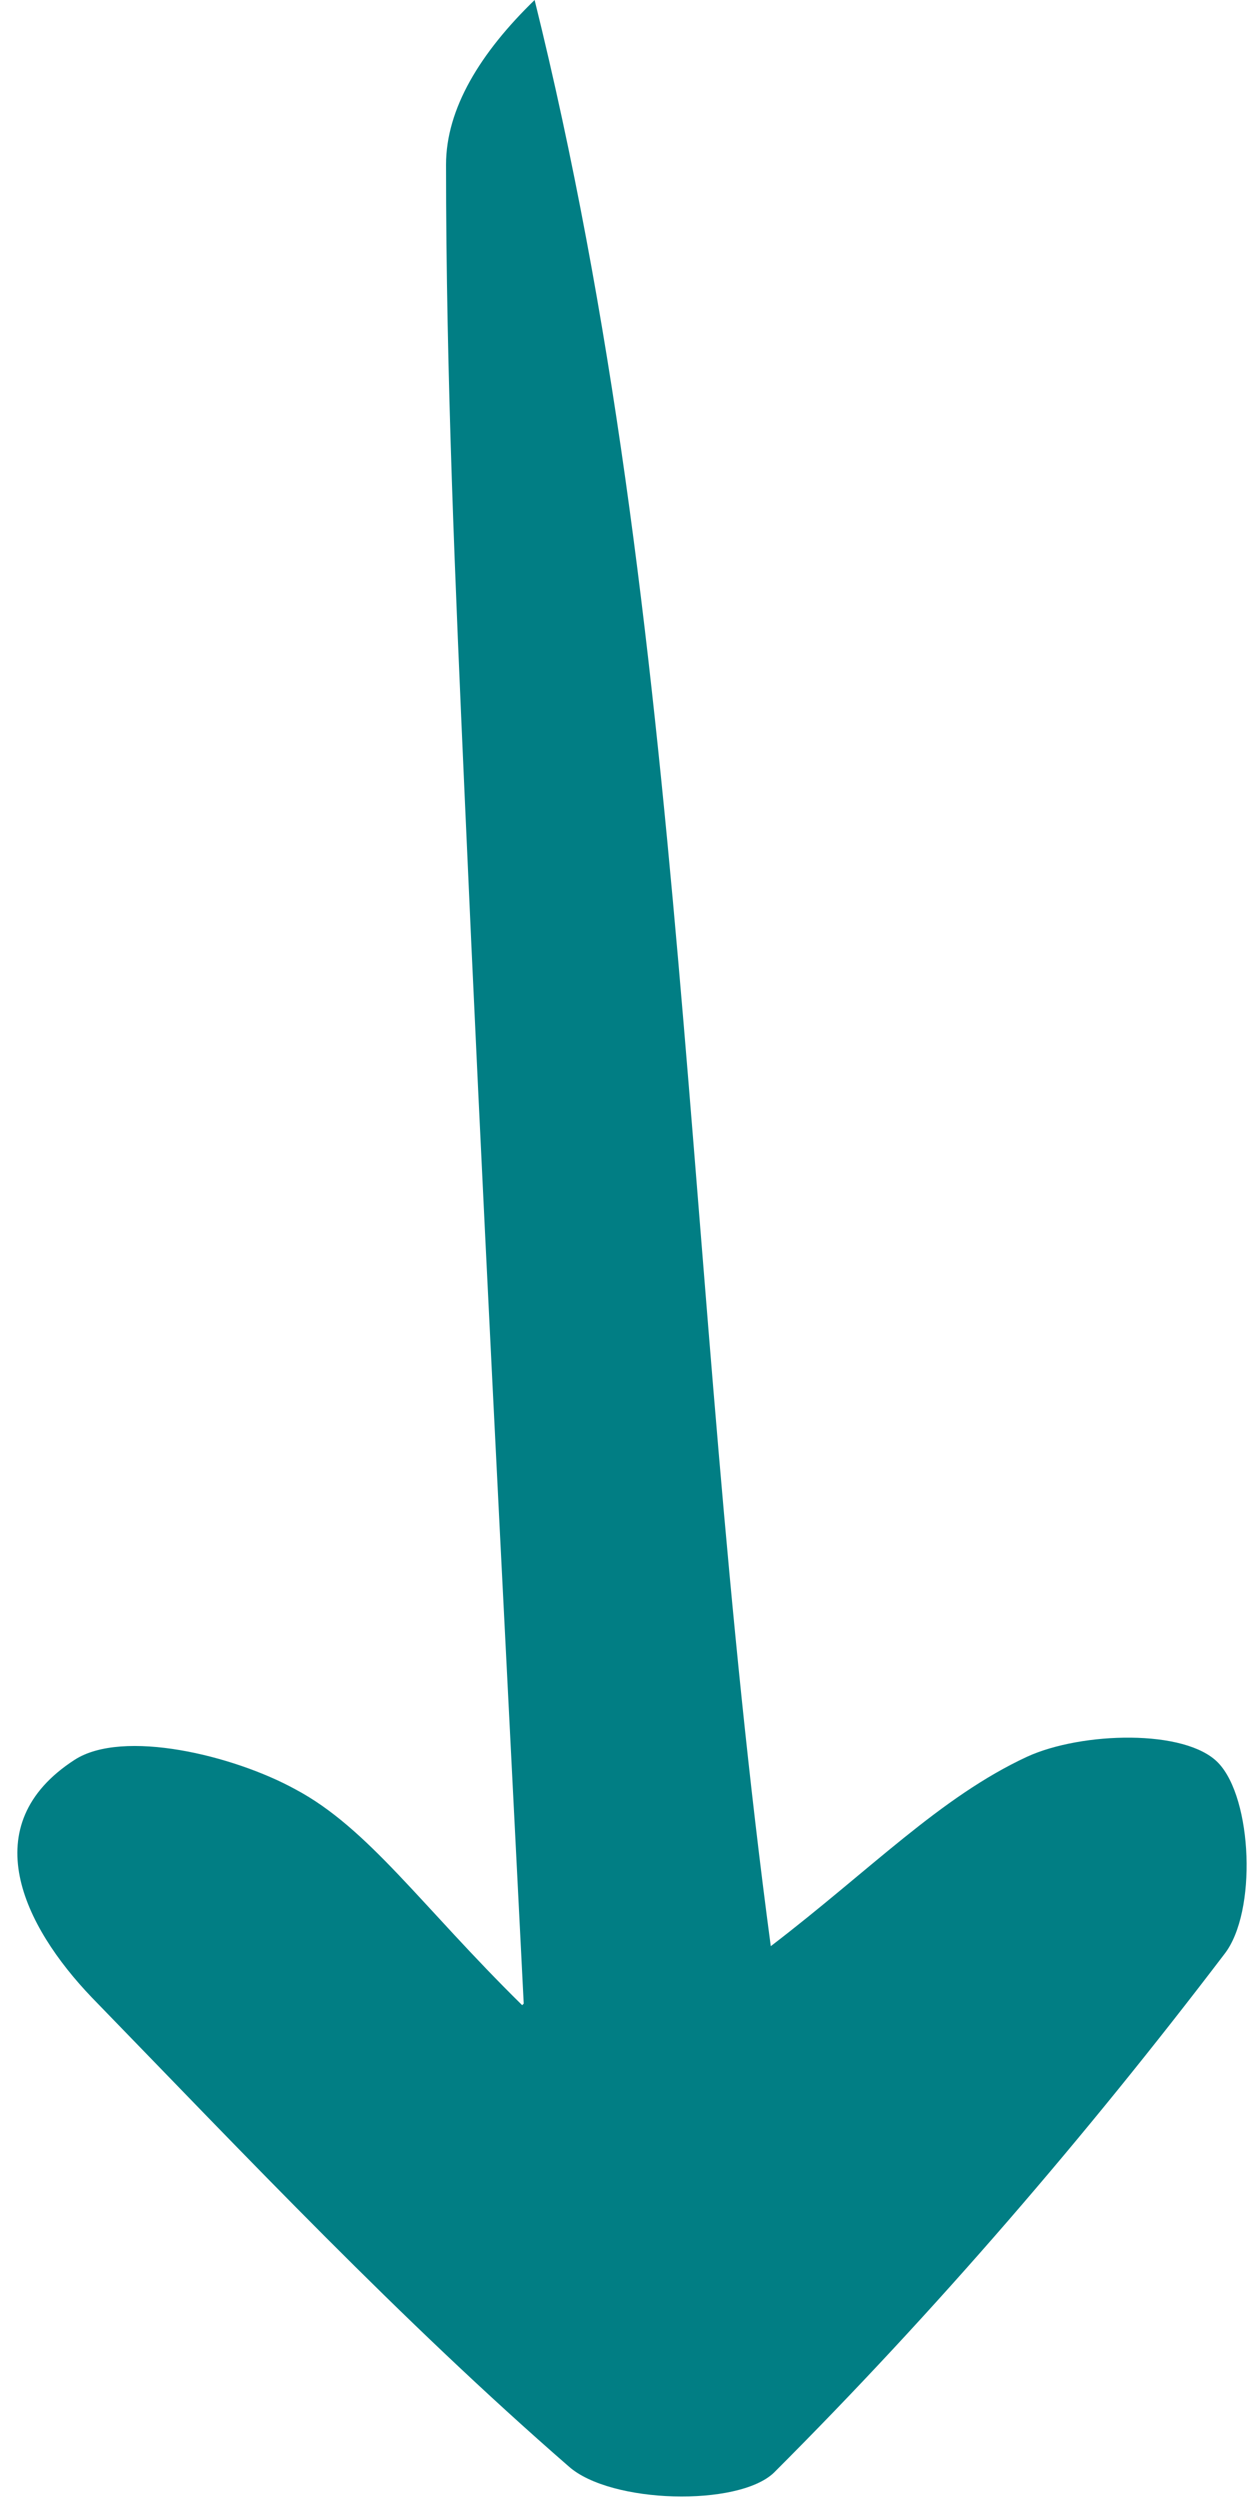 <svg width="46" height="92" viewBox="0 0 46 92" fill="none" xmlns="http://www.w3.org/2000/svg">
<g clip-path="url(#clip0_346_654)">
<path d="M19.273 73.734C18.473 57.844 17.73 43.612 17.101 29.322C16.757 21.549 16.414 13.832 16.414 6.059C16.414 4.001 17.672 1.943 19.674 0C25.449 23.321 25.106 47.213 28.365 71.619C32.025 68.819 34.598 66.132 37.8 64.646C39.801 63.731 43.632 63.617 44.833 64.875C46.091 66.189 46.263 70.362 45.062 71.905C39.973 78.593 34.426 85.051 28.479 90.996C27.164 92.253 22.476 92.139 20.932 90.767C14.756 85.394 9.095 79.393 3.377 73.505C0.861 70.876 -0.968 67.161 2.748 64.76C4.521 63.617 8.581 64.589 10.868 65.846C13.555 67.275 15.499 70.133 19.216 73.791L19.273 73.734Z" fill="#017E84"/>
</g>
<defs>
<clipPath id="clip0_346_654">
<rect width="92" height="46" fill="white" transform="matrix(0 1 -1 0 46 0)"/>
</clipPath>
</defs>
</svg>

